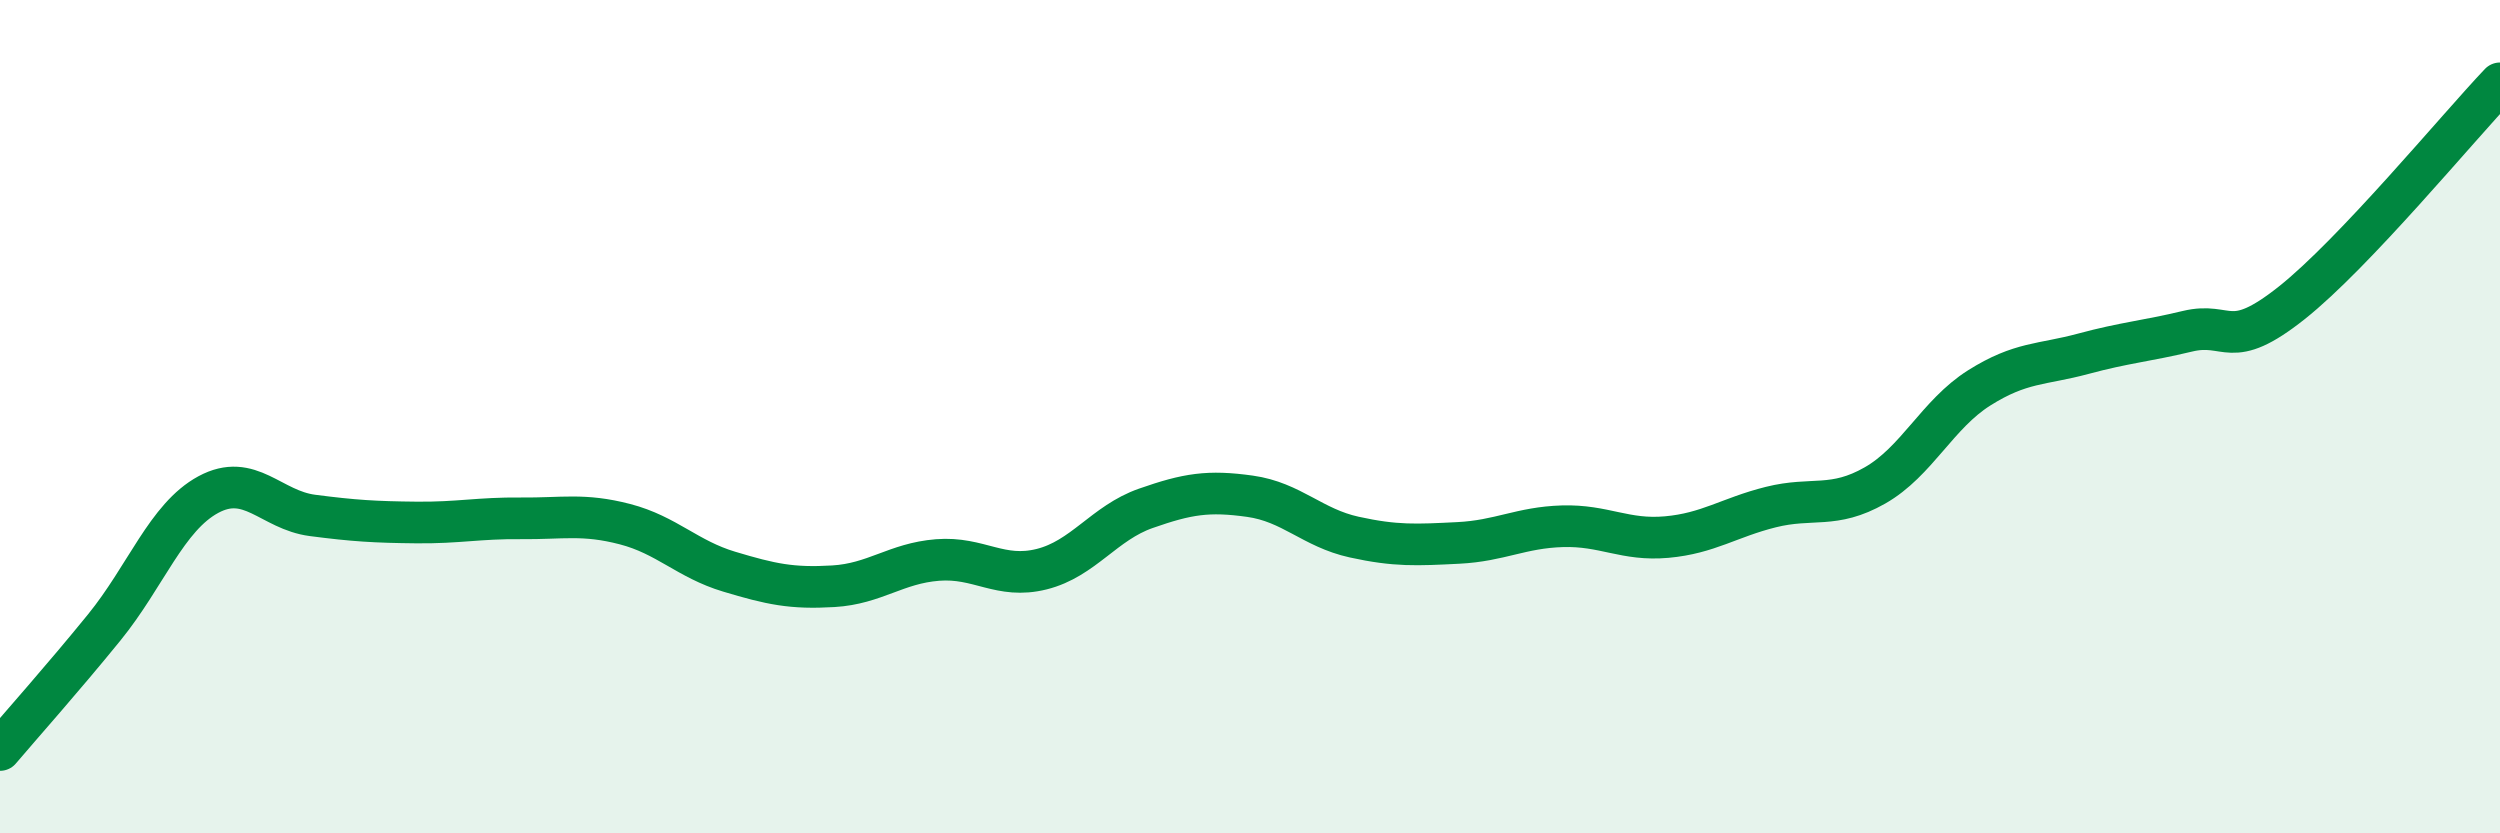 
    <svg width="60" height="20" viewBox="0 0 60 20" xmlns="http://www.w3.org/2000/svg">
      <path
        d="M 0,18 C 0.5,17.41 1.5,16.29 2.5,15.06 C 3.5,13.83 4,12.41 5,11.87 C 6,11.33 6.5,12.24 7.5,12.37 C 8.5,12.5 9,12.53 10,12.54 C 11,12.55 11.5,12.43 12.5,12.44 C 13.5,12.45 14,12.32 15,12.58 C 16,12.84 16.5,13.42 17.5,13.72 C 18.5,14.02 19,14.13 20,14.07 C 21,14.01 21.5,13.52 22.5,13.44 C 23.5,13.36 24,13.91 25,13.66 C 26,13.41 26.5,12.55 27.5,12.2 C 28.5,11.85 29,11.77 30,11.91 C 31,12.05 31.5,12.67 32.5,12.89 C 33.5,13.11 34,13.08 35,13.03 C 36,12.98 36.5,12.66 37.5,12.63 C 38.5,12.6 39,12.98 40,12.89 C 41,12.8 41.5,12.42 42.5,12.17 C 43.5,11.92 44,12.22 45,11.65 C 46,11.08 46.5,9.94 47.5,9.31 C 48.5,8.68 49,8.76 50,8.49 C 51,8.22 51.5,8.19 52.5,7.95 C 53.5,7.71 53.5,8.46 55,7.27 C 56.5,6.08 59,3.05 60,2L60 20L0 20Z"
        fill="#008740"
        opacity="0.1"
        stroke-linecap="round"
        stroke-linejoin="round"
      />
      <path
        d="M 0,18 C 0.5,17.41 1.5,16.29 2.5,15.06 C 3.5,13.83 4,12.41 5,11.87 C 6,11.33 6.5,12.24 7.5,12.37 C 8.5,12.5 9,12.53 10,12.54 C 11,12.55 11.5,12.43 12.5,12.44 C 13.5,12.45 14,12.32 15,12.58 C 16,12.84 16.5,13.42 17.5,13.72 C 18.5,14.02 19,14.13 20,14.07 C 21,14.01 21.5,13.52 22.5,13.44 C 23.5,13.36 24,13.91 25,13.66 C 26,13.41 26.5,12.55 27.5,12.2 C 28.5,11.85 29,11.77 30,11.91 C 31,12.05 31.5,12.67 32.5,12.89 C 33.5,13.11 34,13.08 35,13.03 C 36,12.98 36.5,12.66 37.5,12.63 C 38.5,12.6 39,12.98 40,12.89 C 41,12.8 41.5,12.42 42.5,12.17 C 43.5,11.92 44,12.22 45,11.65 C 46,11.08 46.5,9.94 47.5,9.31 C 48.5,8.68 49,8.76 50,8.49 C 51,8.22 51.5,8.19 52.5,7.95 C 53.5,7.71 53.5,8.46 55,7.27 C 56.5,6.08 59,3.05 60,2"
        stroke="#008740"
        stroke-width="1"
        fill="none"
        stroke-linecap="round"
        stroke-linejoin="round"
      />
    </svg>
  